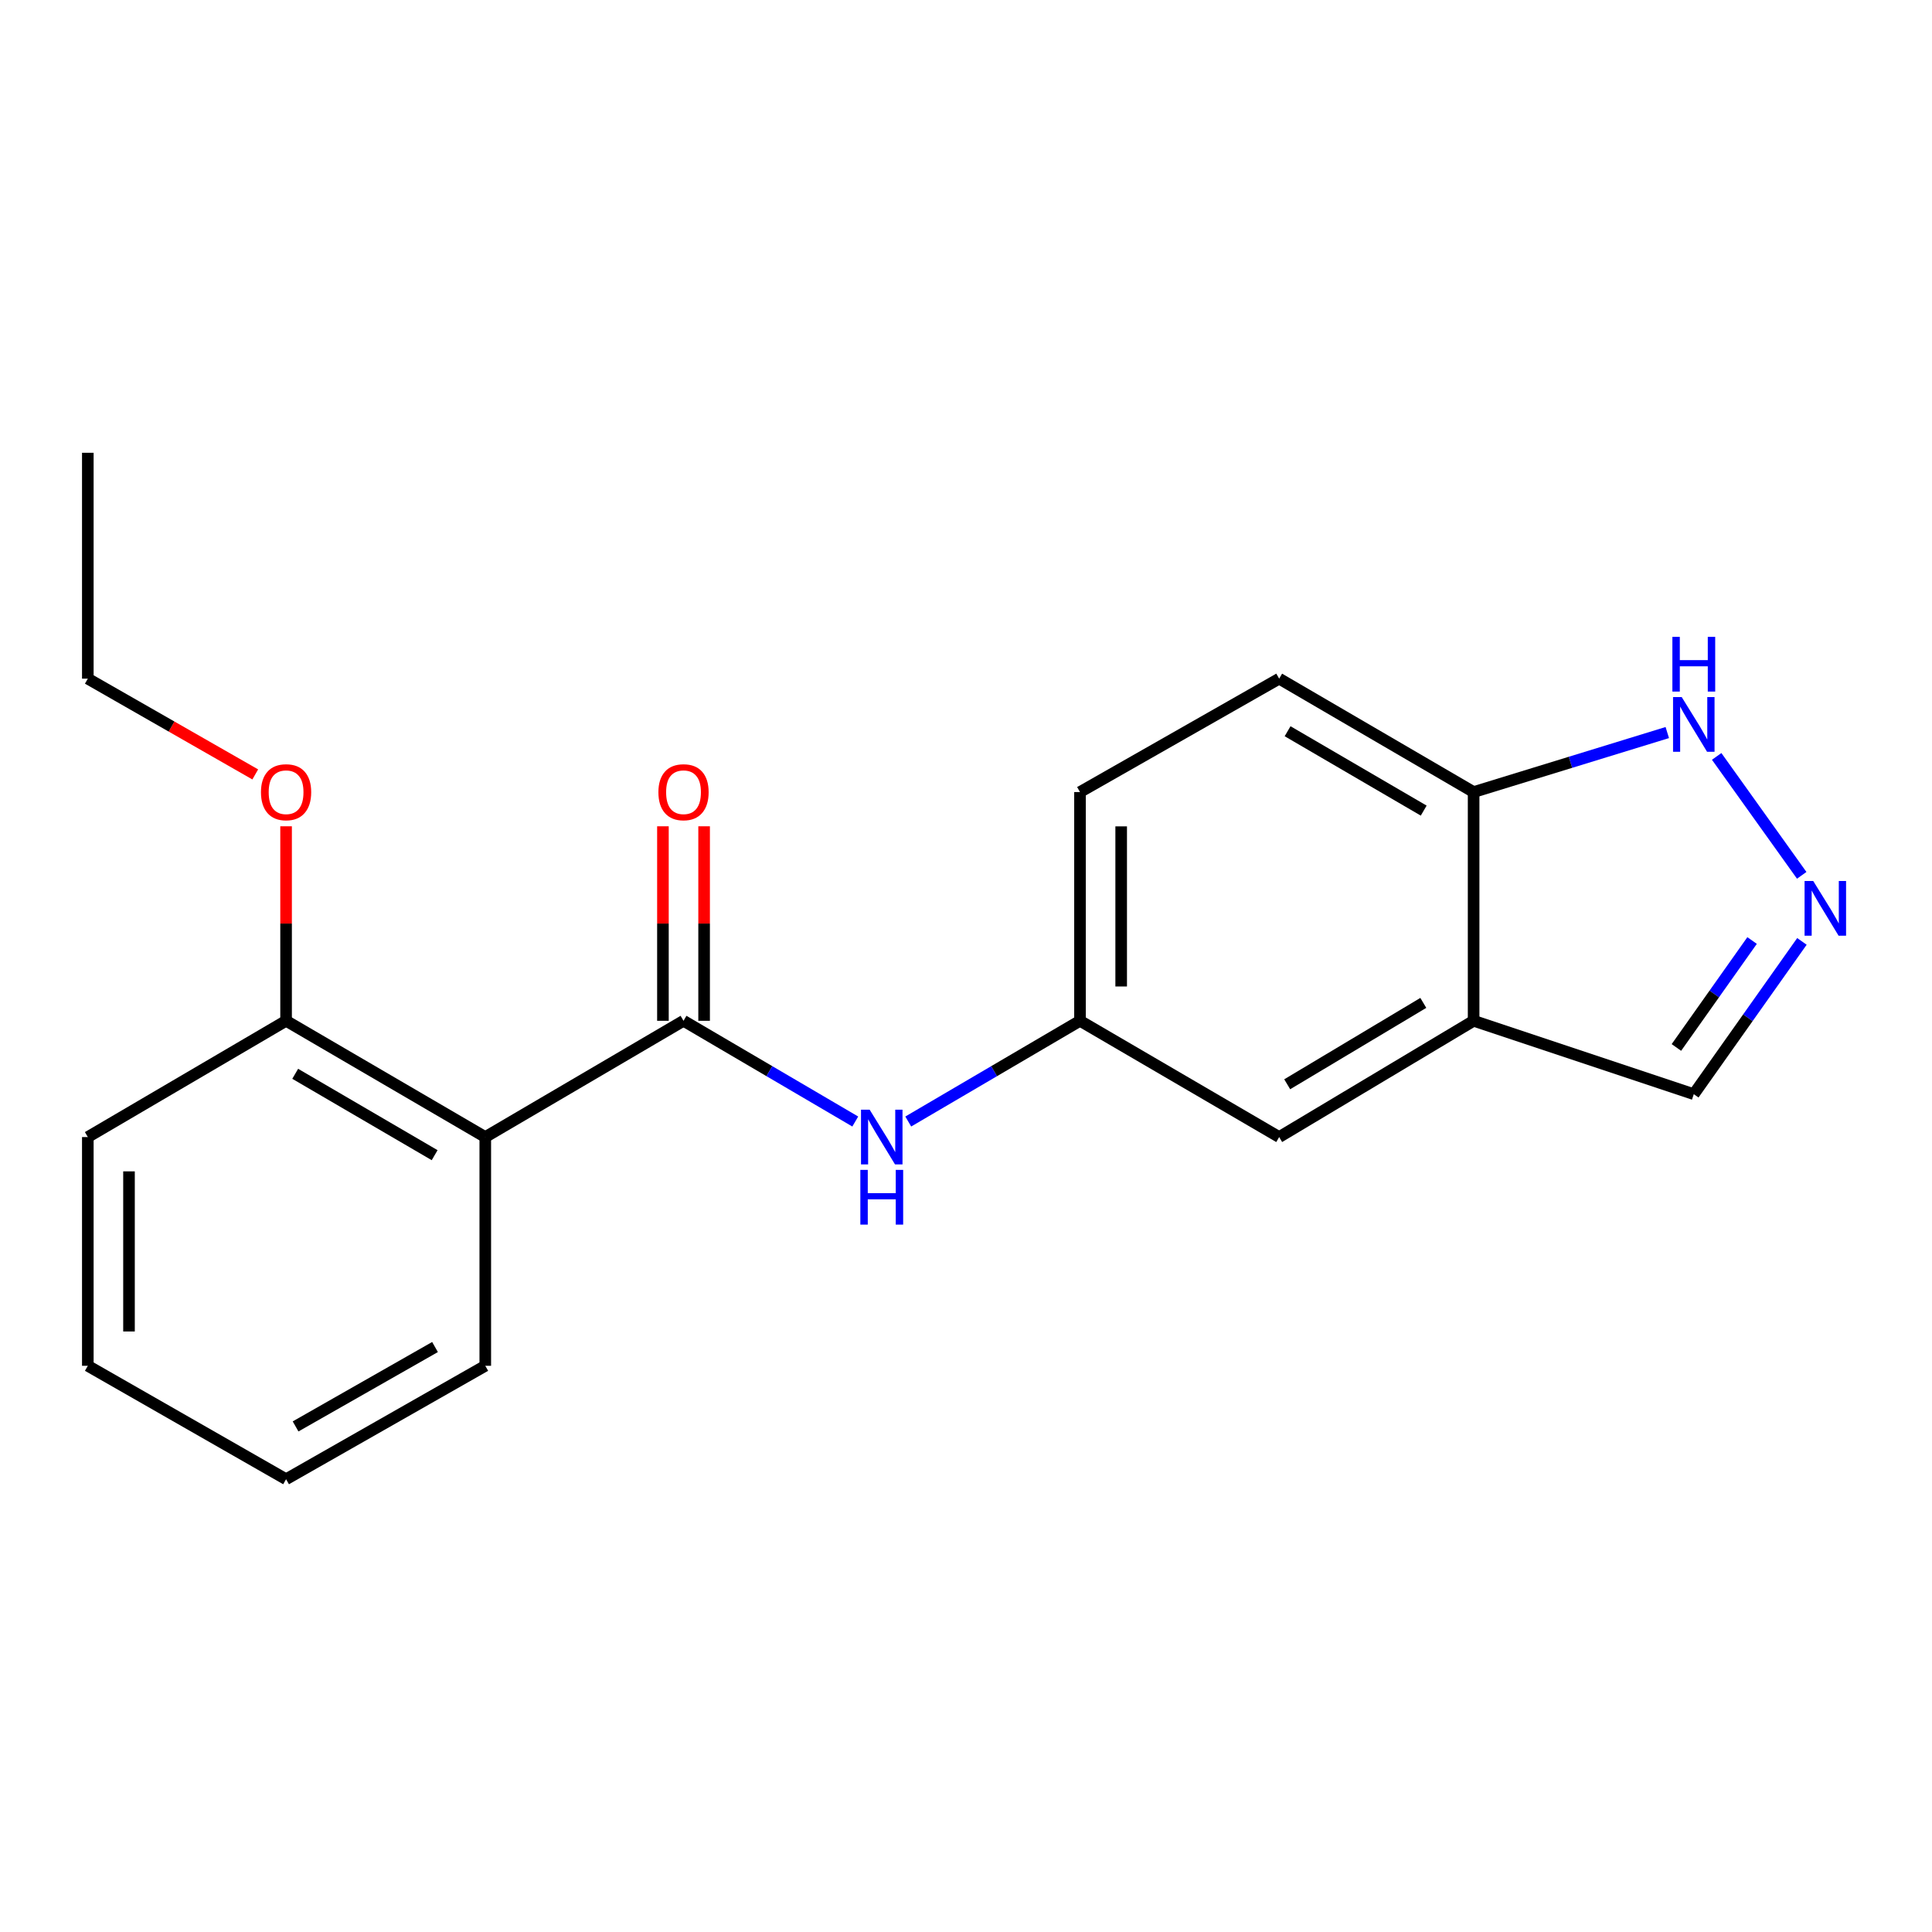 <?xml version='1.0' encoding='iso-8859-1'?>
<svg version='1.1' baseProfile='full'
              xmlns='http://www.w3.org/2000/svg'
                      xmlns:rdkit='http://www.rdkit.org/xml'
                      xmlns:xlink='http://www.w3.org/1999/xlink'
                  xml:space='preserve'
width='1000px' height='1000px' viewBox='0 0 1000 1000'>
<!-- END OF HEADER -->
<rect style='opacity:1.0;fill:#FFFFFF;stroke:none' width='1000' height='1000' x='0' y='0'> </rect>
<path class='bond-0' d='M 353.788,528.361 L 251.18,588.54' style='fill:none;fill-rule:evenodd;stroke:#000000;stroke-width:6px;stroke-linecap:butt;stroke-linejoin:miter;stroke-opacity:1' />
<path class='bond-2' d='M 353.788,528.361 L 398.235,554.429' style='fill:none;fill-rule:evenodd;stroke:#000000;stroke-width:6px;stroke-linecap:butt;stroke-linejoin:miter;stroke-opacity:1' />
<path class='bond-2' d='M 398.235,554.429 L 442.683,580.497' style='fill:none;fill-rule:evenodd;stroke:#0000FF;stroke-width:6px;stroke-linecap:butt;stroke-linejoin:miter;stroke-opacity:1' />
<path class='bond-8' d='M 364.446,528.361 L 364.446,478.024' style='fill:none;fill-rule:evenodd;stroke:#000000;stroke-width:6px;stroke-linecap:butt;stroke-linejoin:miter;stroke-opacity:1' />
<path class='bond-8' d='M 364.446,478.024 L 364.446,427.688' style='fill:none;fill-rule:evenodd;stroke:#FF0000;stroke-width:6px;stroke-linecap:butt;stroke-linejoin:miter;stroke-opacity:1' />
<path class='bond-8' d='M 343.131,528.361 L 343.131,478.024' style='fill:none;fill-rule:evenodd;stroke:#000000;stroke-width:6px;stroke-linecap:butt;stroke-linejoin:miter;stroke-opacity:1' />
<path class='bond-8' d='M 343.131,478.024 L 343.131,427.688' style='fill:none;fill-rule:evenodd;stroke:#FF0000;stroke-width:6px;stroke-linecap:butt;stroke-linejoin:miter;stroke-opacity:1' />
<path class='bond-9' d='M 251.18,588.54 L 148.075,528.361' style='fill:none;fill-rule:evenodd;stroke:#000000;stroke-width:6px;stroke-linecap:butt;stroke-linejoin:miter;stroke-opacity:1' />
<path class='bond-9' d='M 224.97,597.922 L 152.796,555.797' style='fill:none;fill-rule:evenodd;stroke:#000000;stroke-width:6px;stroke-linecap:butt;stroke-linejoin:miter;stroke-opacity:1' />
<path class='bond-13' d='M 251.18,588.54 L 251.18,706.933' style='fill:none;fill-rule:evenodd;stroke:#000000;stroke-width:6px;stroke-linecap:butt;stroke-linejoin:miter;stroke-opacity:1' />
<path class='bond-1' d='M 932.675,487.265 L 904.69,526.801' style='fill:none;fill-rule:evenodd;stroke:#0000FF;stroke-width:6px;stroke-linecap:butt;stroke-linejoin:miter;stroke-opacity:1' />
<path class='bond-1' d='M 904.69,526.801 L 876.705,566.337' style='fill:none;fill-rule:evenodd;stroke:#000000;stroke-width:6px;stroke-linecap:butt;stroke-linejoin:miter;stroke-opacity:1' />
<path class='bond-1' d='M 906.882,486.811 L 887.292,514.486' style='fill:none;fill-rule:evenodd;stroke:#0000FF;stroke-width:6px;stroke-linecap:butt;stroke-linejoin:miter;stroke-opacity:1' />
<path class='bond-1' d='M 887.292,514.486 L 867.703,542.162' style='fill:none;fill-rule:evenodd;stroke:#000000;stroke-width:6px;stroke-linecap:butt;stroke-linejoin:miter;stroke-opacity:1' />
<path class='bond-22' d='M 932.566,453.073 L 888.547,391.513' style='fill:none;fill-rule:evenodd;stroke:#0000FF;stroke-width:6px;stroke-linecap:butt;stroke-linejoin:miter;stroke-opacity:1' />
<path class='bond-6' d='M 470.11,580.497 L 514.557,554.429' style='fill:none;fill-rule:evenodd;stroke:#0000FF;stroke-width:6px;stroke-linecap:butt;stroke-linejoin:miter;stroke-opacity:1' />
<path class='bond-6' d='M 514.557,554.429 L 559.005,528.361' style='fill:none;fill-rule:evenodd;stroke:#000000;stroke-width:6px;stroke-linecap:butt;stroke-linejoin:miter;stroke-opacity:1' />
<path class='bond-3' d='M 762.741,528.361 L 662.098,588.54' style='fill:none;fill-rule:evenodd;stroke:#000000;stroke-width:6px;stroke-linecap:butt;stroke-linejoin:miter;stroke-opacity:1' />
<path class='bond-3' d='M 736.705,519.094 L 666.256,561.219' style='fill:none;fill-rule:evenodd;stroke:#000000;stroke-width:6px;stroke-linecap:butt;stroke-linejoin:miter;stroke-opacity:1' />
<path class='bond-10' d='M 762.741,528.361 L 876.705,566.337' style='fill:none;fill-rule:evenodd;stroke:#000000;stroke-width:6px;stroke-linecap:butt;stroke-linejoin:miter;stroke-opacity:1' />
<path class='bond-21' d='M 762.741,528.361 L 762.741,409.968' style='fill:none;fill-rule:evenodd;stroke:#000000;stroke-width:6px;stroke-linecap:butt;stroke-linejoin:miter;stroke-opacity:1' />
<path class='bond-4' d='M 862.985,379.168 L 812.863,394.568' style='fill:none;fill-rule:evenodd;stroke:#0000FF;stroke-width:6px;stroke-linecap:butt;stroke-linejoin:miter;stroke-opacity:1' />
<path class='bond-4' d='M 812.863,394.568 L 762.741,409.968' style='fill:none;fill-rule:evenodd;stroke:#000000;stroke-width:6px;stroke-linecap:butt;stroke-linejoin:miter;stroke-opacity:1' />
<path class='bond-5' d='M 762.741,409.968 L 662.098,351.268' style='fill:none;fill-rule:evenodd;stroke:#000000;stroke-width:6px;stroke-linecap:butt;stroke-linejoin:miter;stroke-opacity:1' />
<path class='bond-5' d='M 736.906,419.575 L 666.456,378.486' style='fill:none;fill-rule:evenodd;stroke:#000000;stroke-width:6px;stroke-linecap:butt;stroke-linejoin:miter;stroke-opacity:1' />
<path class='bond-7' d='M 559.005,528.361 L 662.098,588.54' style='fill:none;fill-rule:evenodd;stroke:#000000;stroke-width:6px;stroke-linecap:butt;stroke-linejoin:miter;stroke-opacity:1' />
<path class='bond-12' d='M 559.005,528.361 L 559.005,409.968' style='fill:none;fill-rule:evenodd;stroke:#000000;stroke-width:6px;stroke-linecap:butt;stroke-linejoin:miter;stroke-opacity:1' />
<path class='bond-12' d='M 580.32,510.602 L 580.32,427.727' style='fill:none;fill-rule:evenodd;stroke:#000000;stroke-width:6px;stroke-linecap:butt;stroke-linejoin:miter;stroke-opacity:1' />
<path class='bond-14' d='M 148.075,528.361 L 148.075,478.024' style='fill:none;fill-rule:evenodd;stroke:#000000;stroke-width:6px;stroke-linecap:butt;stroke-linejoin:miter;stroke-opacity:1' />
<path class='bond-14' d='M 148.075,478.024 L 148.075,427.688' style='fill:none;fill-rule:evenodd;stroke:#FF0000;stroke-width:6px;stroke-linecap:butt;stroke-linejoin:miter;stroke-opacity:1' />
<path class='bond-15' d='M 148.075,528.361 L 45.455,588.54' style='fill:none;fill-rule:evenodd;stroke:#000000;stroke-width:6px;stroke-linecap:butt;stroke-linejoin:miter;stroke-opacity:1' />
<path class='bond-11' d='M 662.098,351.268 L 559.005,409.968' style='fill:none;fill-rule:evenodd;stroke:#000000;stroke-width:6px;stroke-linecap:butt;stroke-linejoin:miter;stroke-opacity:1' />
<path class='bond-17' d='M 251.18,706.933 L 148.075,765.644' style='fill:none;fill-rule:evenodd;stroke:#000000;stroke-width:6px;stroke-linecap:butt;stroke-linejoin:miter;stroke-opacity:1' />
<path class='bond-17' d='M 225.167,697.217 L 152.993,738.315' style='fill:none;fill-rule:evenodd;stroke:#000000;stroke-width:6px;stroke-linecap:butt;stroke-linejoin:miter;stroke-opacity:1' />
<path class='bond-16' d='M 132.119,400.841 L 88.787,376.055' style='fill:none;fill-rule:evenodd;stroke:#FF0000;stroke-width:6px;stroke-linecap:butt;stroke-linejoin:miter;stroke-opacity:1' />
<path class='bond-16' d='M 88.787,376.055 L 45.455,351.268' style='fill:none;fill-rule:evenodd;stroke:#000000;stroke-width:6px;stroke-linecap:butt;stroke-linejoin:miter;stroke-opacity:1' />
<path class='bond-20' d='M 45.455,588.54 L 45.455,706.933' style='fill:none;fill-rule:evenodd;stroke:#000000;stroke-width:6px;stroke-linecap:butt;stroke-linejoin:miter;stroke-opacity:1' />
<path class='bond-20' d='M 66.77,606.299 L 66.77,689.174' style='fill:none;fill-rule:evenodd;stroke:#000000;stroke-width:6px;stroke-linecap:butt;stroke-linejoin:miter;stroke-opacity:1' />
<path class='bond-18' d='M 45.455,351.268 L 45.455,234.356' style='fill:none;fill-rule:evenodd;stroke:#000000;stroke-width:6px;stroke-linecap:butt;stroke-linejoin:miter;stroke-opacity:1' />
<path class='bond-19' d='M 148.075,765.644 L 45.455,706.933' style='fill:none;fill-rule:evenodd;stroke:#000000;stroke-width:6px;stroke-linecap:butt;stroke-linejoin:miter;stroke-opacity:1' />
<path  class='atom-2' d='M 938.523 455.999
L 947.803 470.999
Q 948.723 472.479, 950.203 475.159
Q 951.683 477.839, 951.763 477.999
L 951.763 455.999
L 955.523 455.999
L 955.523 484.319
L 951.643 484.319
L 941.683 467.919
Q 940.523 465.999, 939.283 463.799
Q 938.083 461.599, 937.723 460.919
L 937.723 484.319
L 934.043 484.319
L 934.043 455.999
L 938.523 455.999
' fill='#0000FF'/>
<path  class='atom-3' d='M 450.136 574.38
L 459.416 589.38
Q 460.336 590.86, 461.816 593.54
Q 463.296 596.22, 463.376 596.38
L 463.376 574.38
L 467.136 574.38
L 467.136 602.7
L 463.256 602.7
L 453.296 586.3
Q 452.136 584.38, 450.896 582.18
Q 449.696 579.98, 449.336 579.3
L 449.336 602.7
L 445.656 602.7
L 445.656 574.38
L 450.136 574.38
' fill='#0000FF'/>
<path  class='atom-3' d='M 445.316 605.532
L 449.156 605.532
L 449.156 617.572
L 463.636 617.572
L 463.636 605.532
L 467.476 605.532
L 467.476 633.852
L 463.636 633.852
L 463.636 620.772
L 449.156 620.772
L 449.156 633.852
L 445.316 633.852
L 445.316 605.532
' fill='#0000FF'/>
<path  class='atom-5' d='M 870.445 360.792
L 879.725 375.792
Q 880.645 377.272, 882.125 379.952
Q 883.605 382.632, 883.685 382.792
L 883.685 360.792
L 887.445 360.792
L 887.445 389.112
L 883.565 389.112
L 873.605 372.712
Q 872.445 370.792, 871.205 368.592
Q 870.005 366.392, 869.645 365.712
L 869.645 389.112
L 865.965 389.112
L 865.965 360.792
L 870.445 360.792
' fill='#0000FF'/>
<path  class='atom-5' d='M 865.625 329.64
L 869.465 329.64
L 869.465 341.68
L 883.945 341.68
L 883.945 329.64
L 887.785 329.64
L 887.785 357.96
L 883.945 357.96
L 883.945 344.88
L 869.465 344.88
L 869.465 357.96
L 865.625 357.96
L 865.625 329.64
' fill='#0000FF'/>
<path  class='atom-9' d='M 340.788 410.048
Q 340.788 403.248, 344.148 399.448
Q 347.508 395.648, 353.788 395.648
Q 360.068 395.648, 363.428 399.448
Q 366.788 403.248, 366.788 410.048
Q 366.788 416.928, 363.388 420.848
Q 359.988 424.728, 353.788 424.728
Q 347.548 424.728, 344.148 420.848
Q 340.788 416.968, 340.788 410.048
M 353.788 421.528
Q 358.108 421.528, 360.428 418.648
Q 362.788 415.728, 362.788 410.048
Q 362.788 404.488, 360.428 401.688
Q 358.108 398.848, 353.788 398.848
Q 349.468 398.848, 347.108 401.648
Q 344.788 404.448, 344.788 410.048
Q 344.788 415.768, 347.108 418.648
Q 349.468 421.528, 353.788 421.528
' fill='#FF0000'/>
<path  class='atom-15' d='M 135.075 410.048
Q 135.075 403.248, 138.435 399.448
Q 141.795 395.648, 148.075 395.648
Q 154.355 395.648, 157.715 399.448
Q 161.075 403.248, 161.075 410.048
Q 161.075 416.928, 157.675 420.848
Q 154.275 424.728, 148.075 424.728
Q 141.835 424.728, 138.435 420.848
Q 135.075 416.968, 135.075 410.048
M 148.075 421.528
Q 152.395 421.528, 154.715 418.648
Q 157.075 415.728, 157.075 410.048
Q 157.075 404.488, 154.715 401.688
Q 152.395 398.848, 148.075 398.848
Q 143.755 398.848, 141.395 401.648
Q 139.075 404.448, 139.075 410.048
Q 139.075 415.768, 141.395 418.648
Q 143.755 421.528, 148.075 421.528
' fill='#FF0000'/>
</svg>
